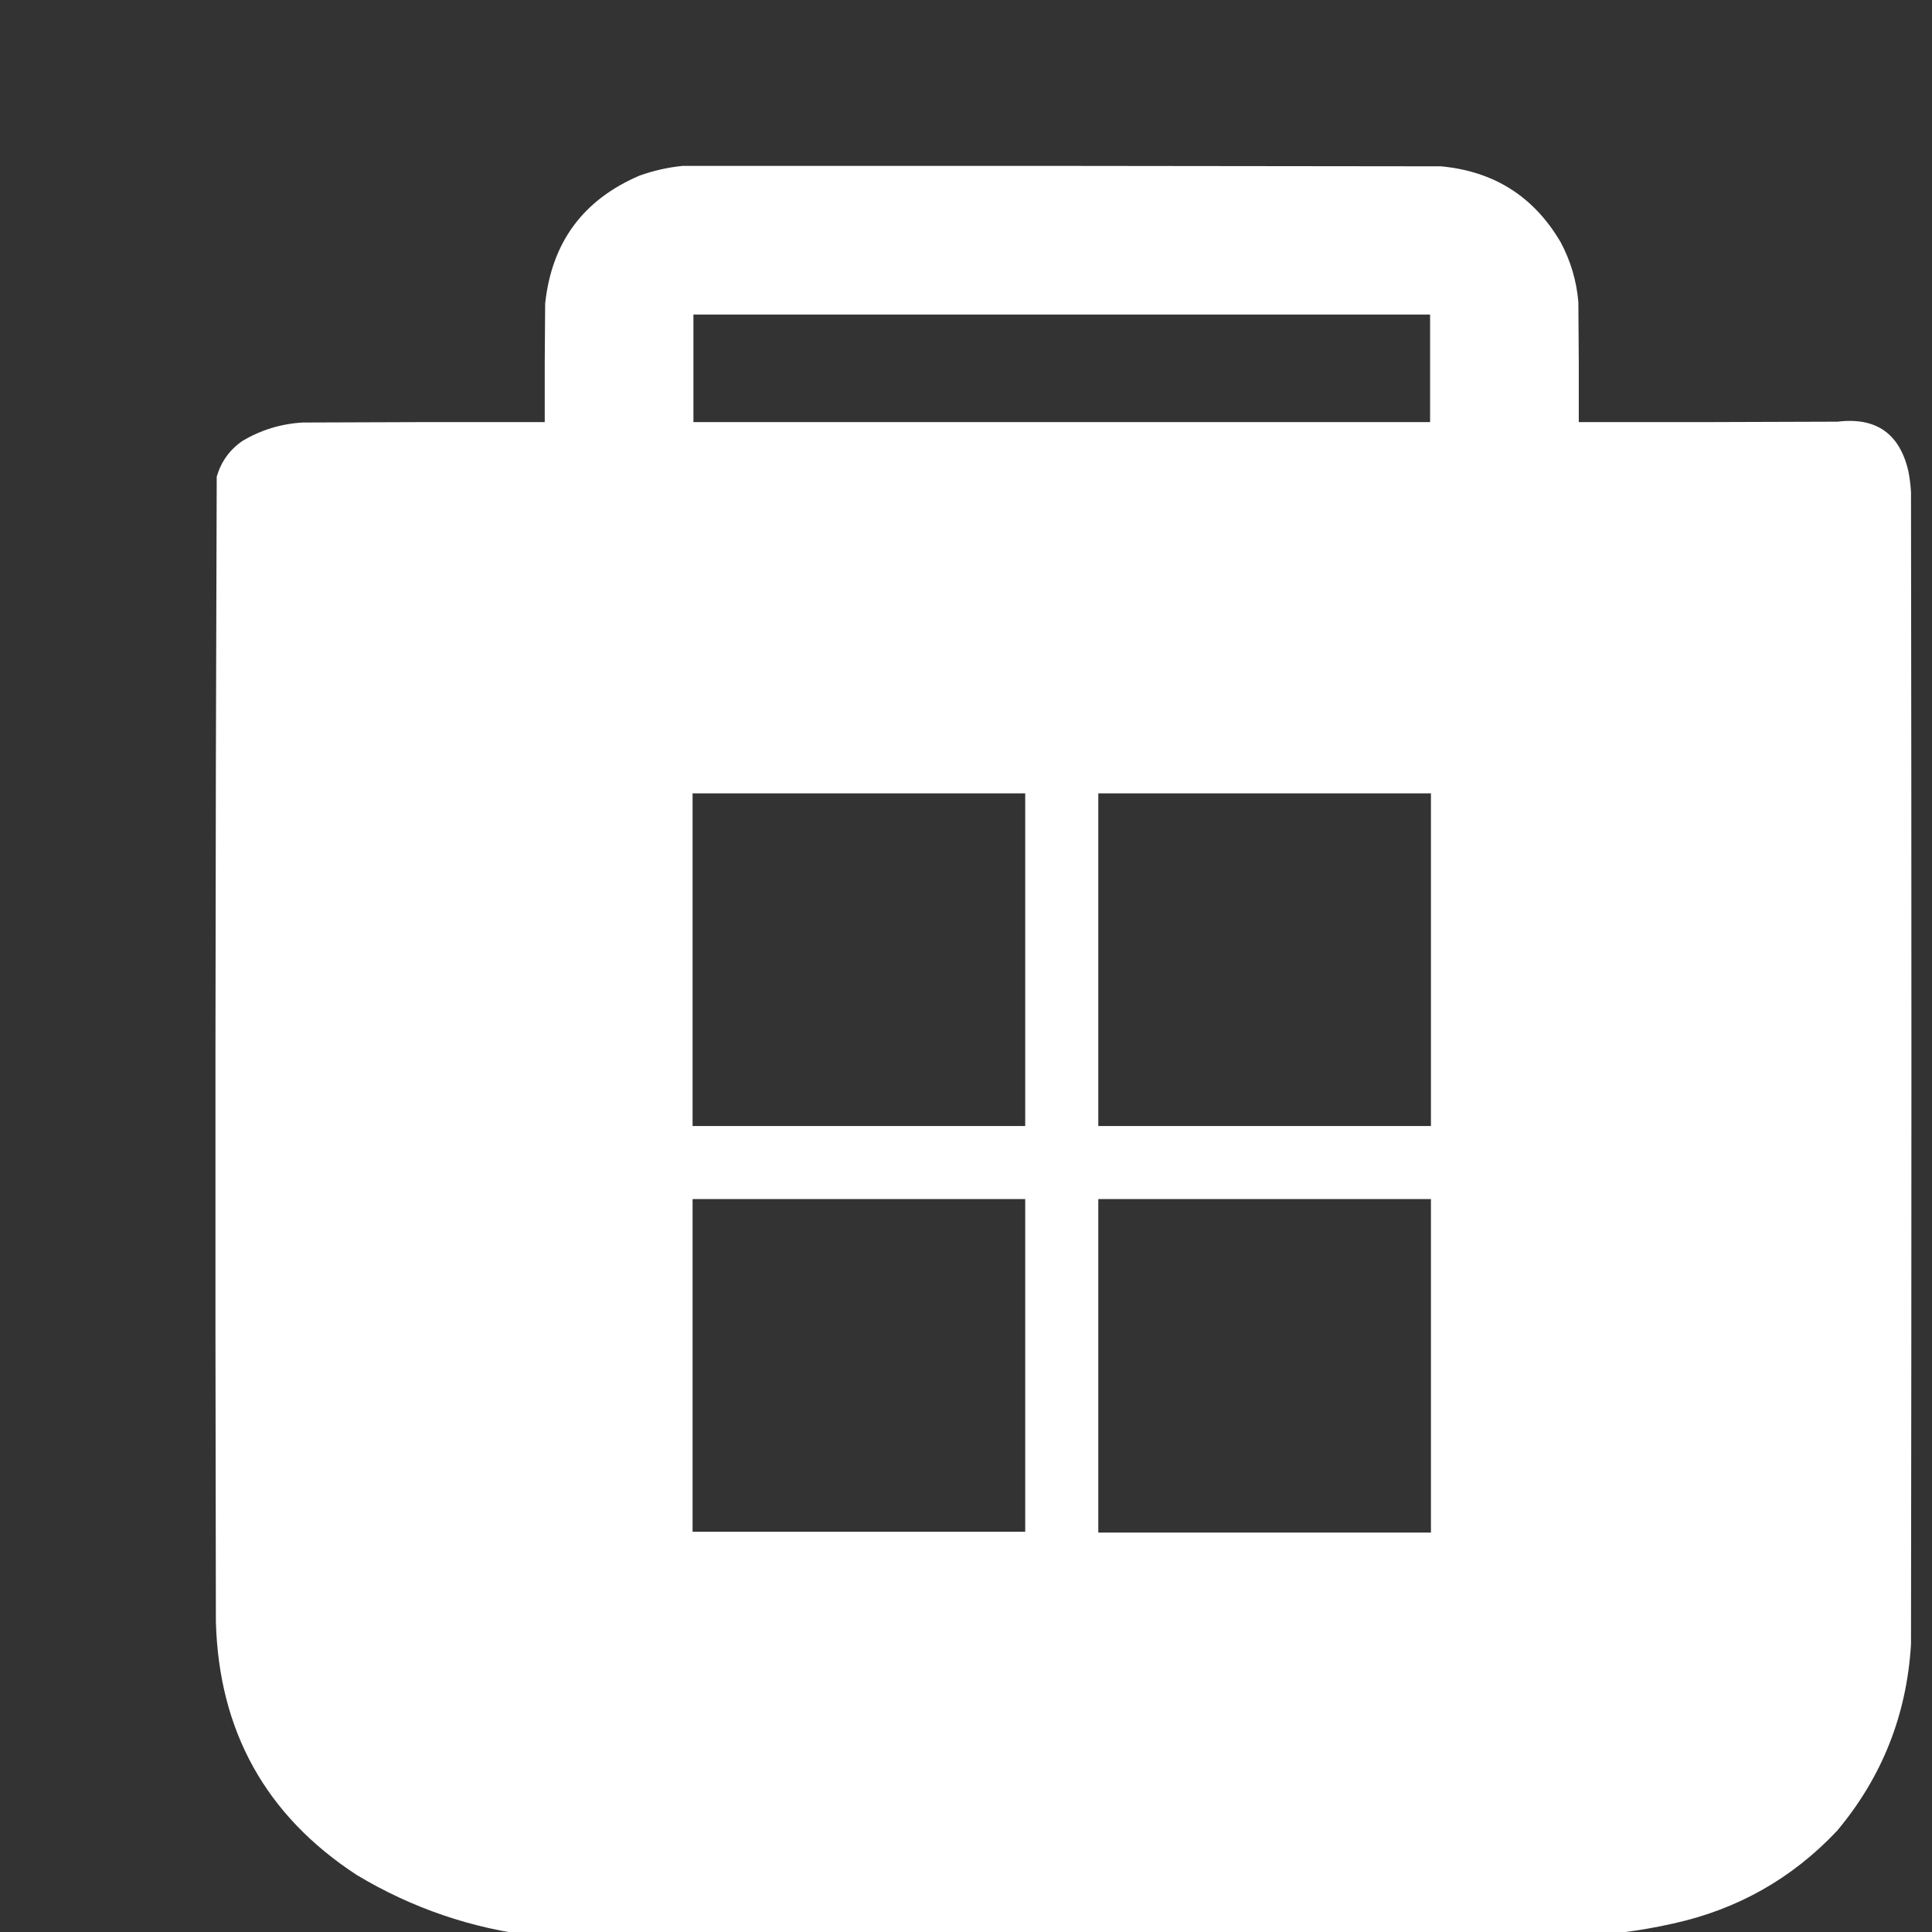 <?xml version="1.0" encoding="UTF-8"?>
<!DOCTYPE svg PUBLIC "-//W3C//DTD SVG 1.1//EN" "http://www.w3.org/Graphics/SVG/1.1/DTD/svg11.dtd">
<svg xmlns="http://www.w3.org/2000/svg" version="1.1" width="2300px" height="2300px" style="shape-rendering:geometricPrecision; text-rendering:geometricPrecision; image-rendering:optimizeQuality; fill-rule:evenodd; clip-rule:evenodd" xmlns:xlink="http://www.w3.org/1999/xlink">
<rect width="100%" height="100%" fill="#333333" stroke="none"/>
<g><path style="opacity:1" fill="#ffffff" d="M 812.5,197.5 C 1113.5,197.333 1414.5,197.5 1715.5,198C 1778.67,203.896 1826.17,234.062 1858,288.5C 1869.85,310.727 1876.85,334.393 1879,359.5C 1879.5,407.166 1879.67,454.832 1879.5,502.5C 1982.17,502.667 2084.83,502.5 2187.5,502C 2233.56,496.392 2261.73,516.226 2272,561.5C 2273.49,569.436 2274.49,577.436 2275,585.5C 2275.67,1042.83 2275.67,1500.17 2275,1957.5C 2269.96,2041.51 2240.63,2115.51 2187,2179.5C 2133.48,2236.36 2068.31,2273.19 1991.5,2290C 1953.3,2298.61 1914.64,2303.61 1875.5,2305C 1669.33,2305.17 1463.17,2305.33 1257,2305.5C 1050.83,2305.33 844.667,2305.17 638.5,2305C 561.815,2295.99 490.482,2271.66 424.5,2232C 316.382,2161.32 260.548,2060.82 257,1930.5C 256.003,1476.14 256.336,1021.81 258,567.5C 263.145,549.704 273.311,535.537 288.5,525C 310.617,511.8 334.617,504.466 360.5,503C 456.499,502.5 552.499,502.333 648.5,502.5C 648.333,455.499 648.5,408.499 649,361.5C 656.701,288.567 694.201,237.733 761.5,209C 778.172,203.079 795.172,199.245 812.5,197.5 Z M 825.5,374.5 C 1117.83,374.5 1410.17,374.5 1702.5,374.5C 1702.5,417.167 1702.5,459.833 1702.5,502.5C 1410.17,502.5 1117.83,502.5 825.5,502.5C 825.5,459.833 825.5,417.167 825.5,374.5 Z M 824.5,944.5 C 956.5,944.5 1088.5,944.5 1220.5,944.5C 1220.5,1076.5 1220.5,1208.5 1220.5,1340.5C 1088.5,1340.5 956.5,1340.5 824.5,1340.5C 824.5,1208.5 824.5,1076.5 824.5,944.5 Z M 1307.5,944.5 C 1439.5,944.5 1571.5,944.5 1703.5,944.5C 1703.5,1076.5 1703.5,1208.5 1703.5,1340.5C 1571.5,1340.5 1439.5,1340.5 1307.5,1340.5C 1307.5,1208.5 1307.5,1076.5 1307.5,944.5 Z M 824.5,1427.5 C 956.5,1427.5 1088.5,1427.5 1220.5,1427.5C 1220.5,1559.5 1220.5,1691.5 1220.5,1823.5C 1088.5,1823.5 956.5,1823.5 824.5,1823.5C 824.5,1691.5 824.5,1559.5 824.5,1427.5 Z M 1307.5,1427.5 C 1439.5,1427.5 1571.5,1427.5 1703.5,1427.5C 1703.5,1559.83 1703.5,1692.17 1703.5,1824.5C 1571.5,1824.5 1439.5,1824.5 1307.5,1824.5C 1307.5,1692.17 1307.5,1559.83 1307.5,1427.5 Z"/></g>
</svg>
